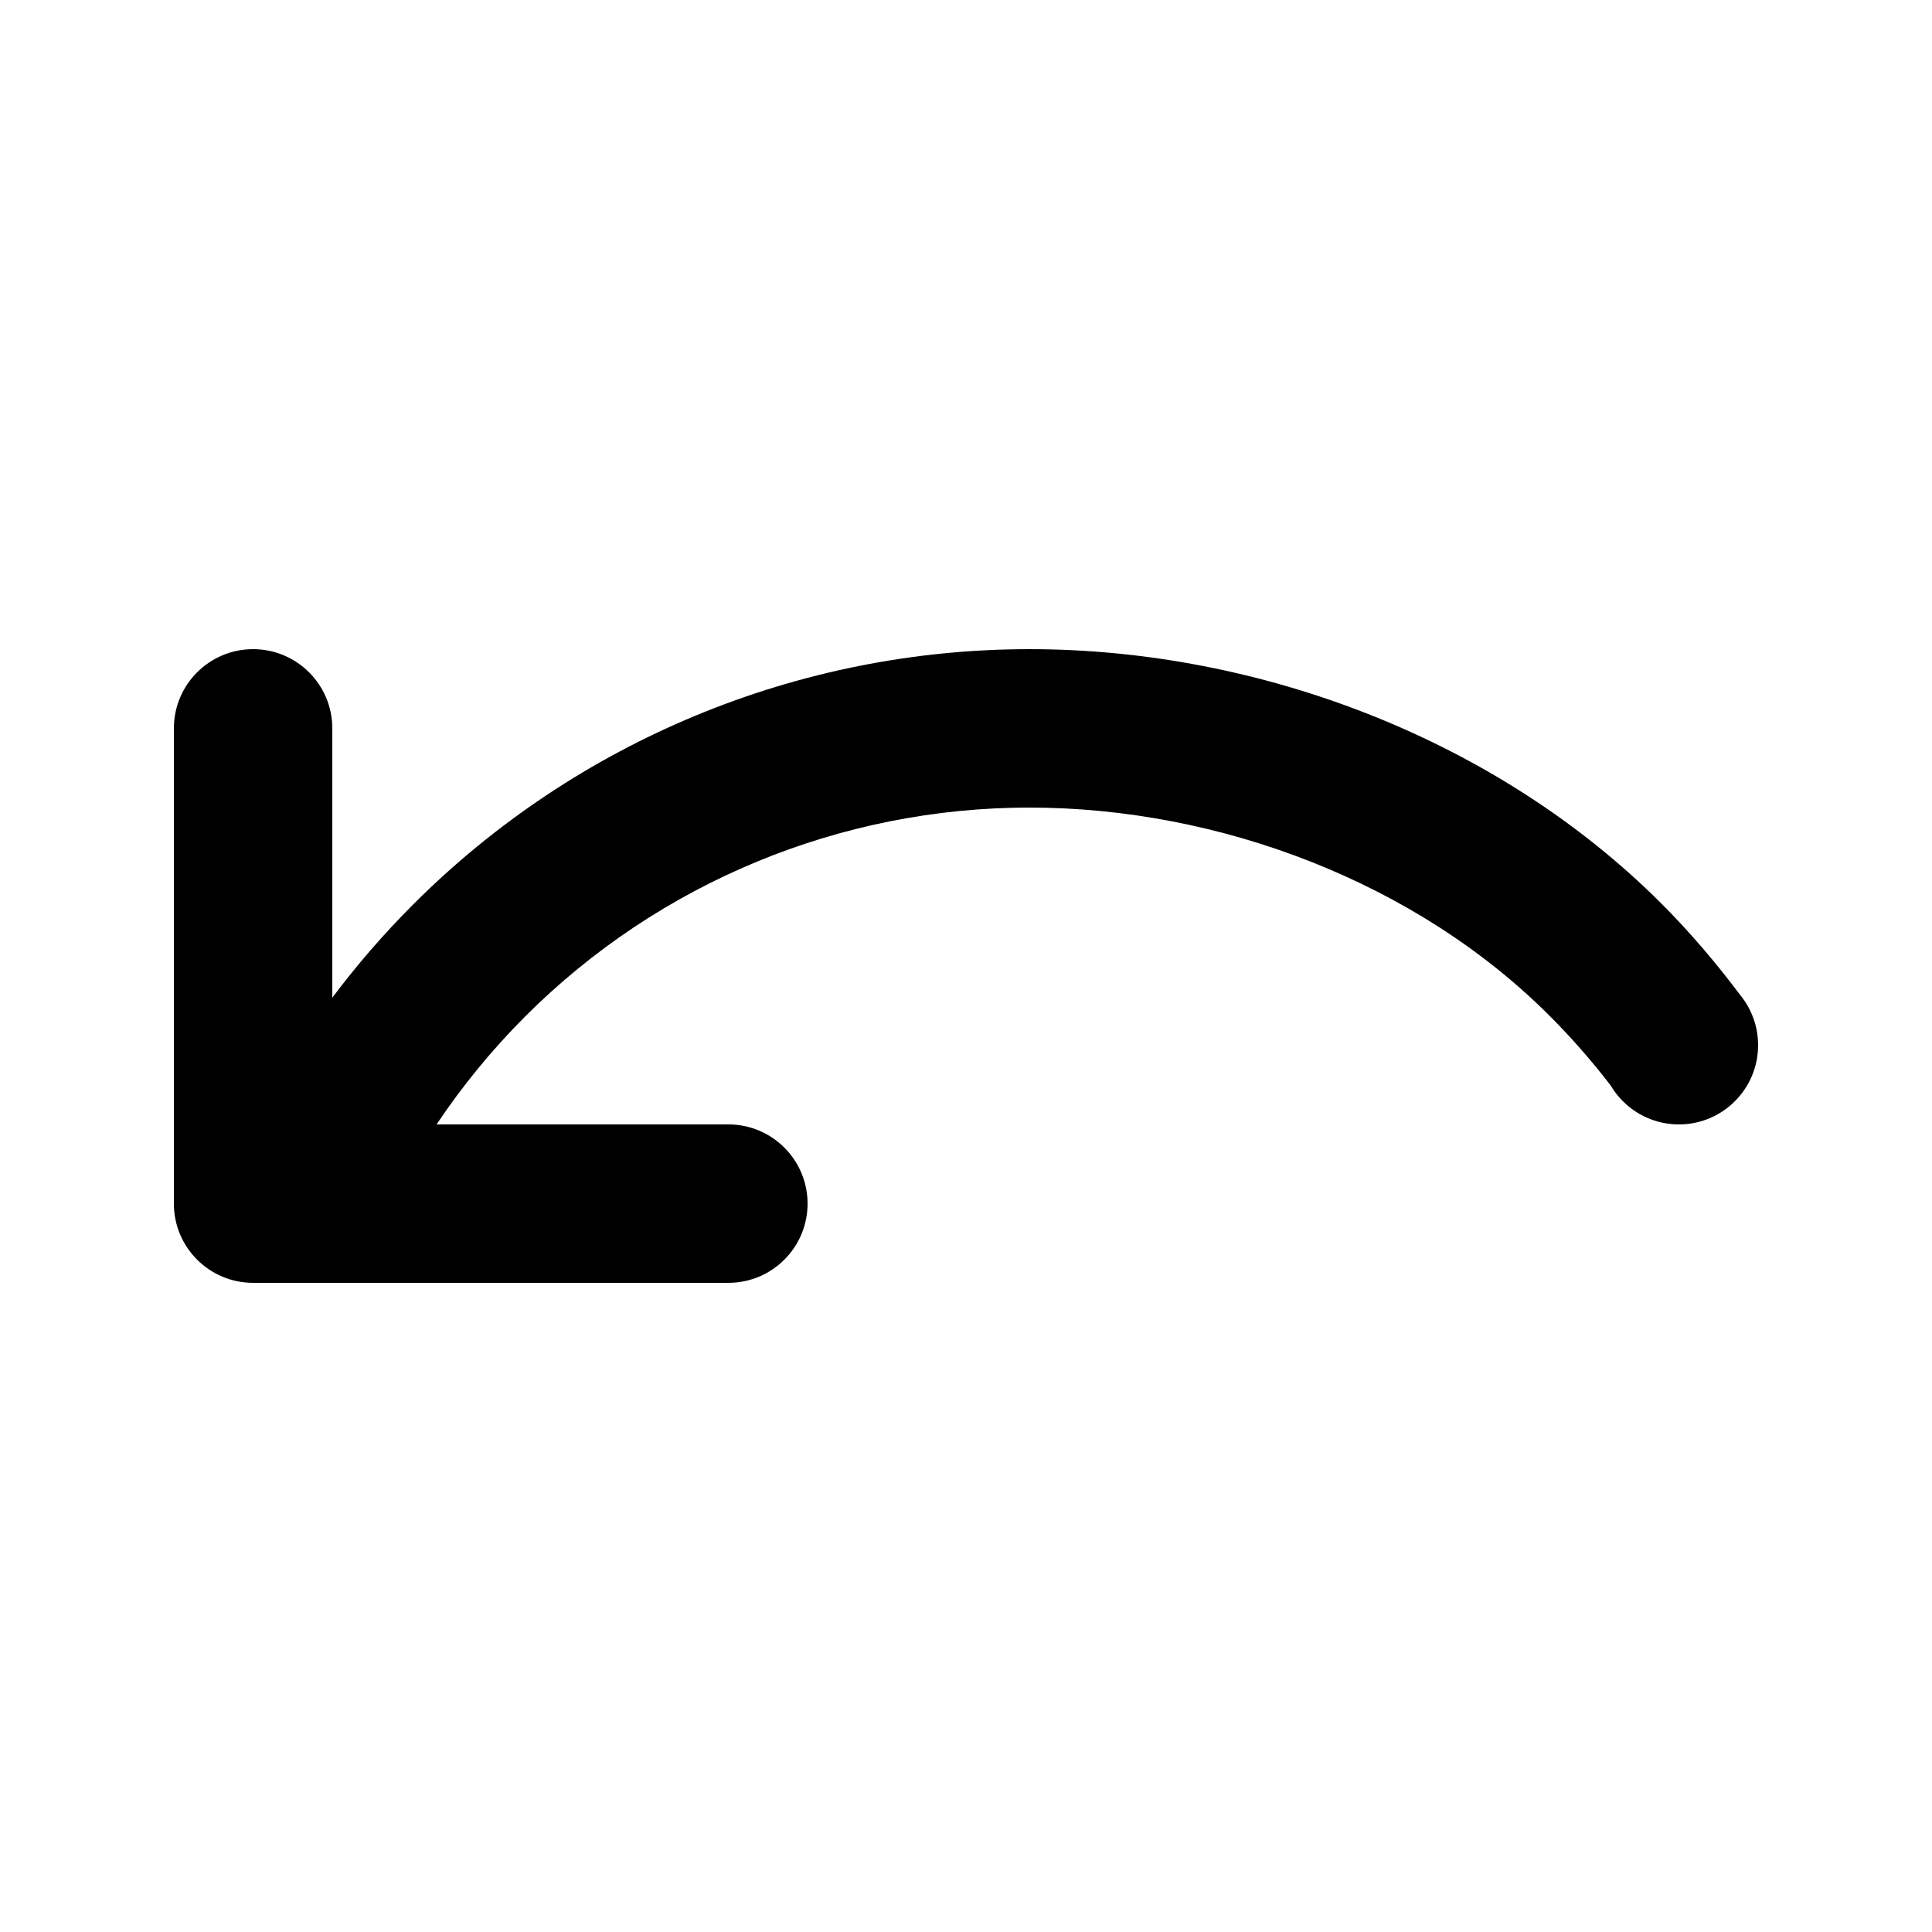 <?xml version="1.0" encoding="UTF-8"?>
<!-- Uploaded to: SVG Repo, www.svgrepo.com, Generator: SVG Repo Mixer Tools -->
<svg fill="#000000" width="800px" height="800px" version="1.1" viewBox="144 144 512 512" xmlns="http://www.w3.org/2000/svg">
 <path d="m605.26 407.8c-6.43-8.555-13.332-16.711-20.996-24.371-43.305-43.305-106.23-67.395-167.47-67.395-61.242 0-119.98 24.328-163.28 67.633-7.769 7.769-14.93 16.039-21.449 24.73v-71.371c0-11.594-9.398-20.992-20.992-20.992s-20.992 9.398-20.992 20.992v125.95c0 11.594 9.398 20.988 20.992 20.988h125.95c11.594 0 20.992-9.395 20.992-20.988 0-11.598-9.398-20.992-20.992-20.992h-77.324c6.828-10.219 14.684-19.816 23.5-28.637 35.43-35.43 83.488-55.332 133.59-55.332s102.35 19.664 137.78 55.098c5.852 5.848 11.277 12.043 16.262 18.531 3.652 6.188 10.387 10.34 18.09 10.34 11.594 0 20.992-9.398 20.992-20.992 0-5-1.746-9.59-4.66-13.195z"/>
</svg>